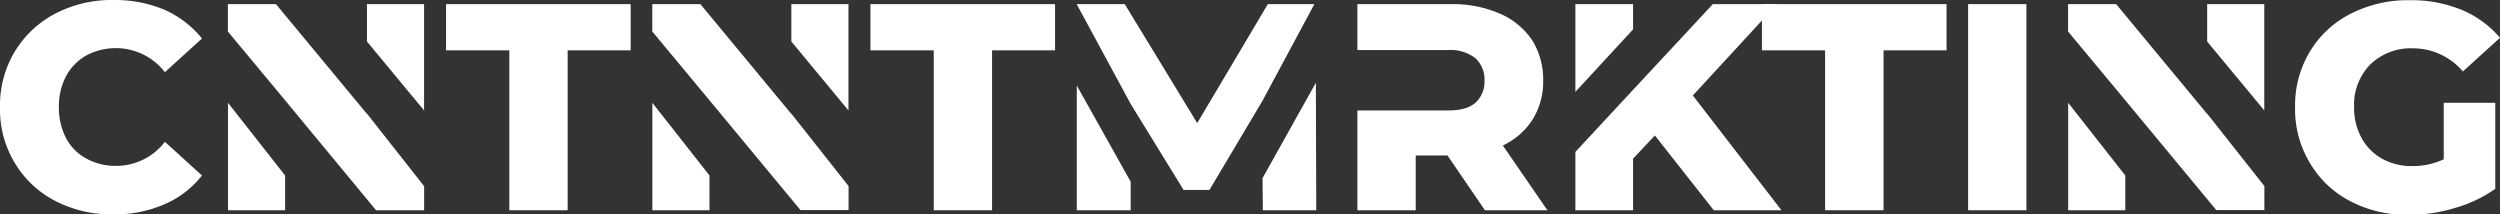 <svg id="svg285686" xmlns="http://www.w3.org/2000/svg" viewBox="0 0 520 44.58"><rect x="0" y="0" width="520" height="44.58" fill="#333333" stroke="none"/><defs><style>.cls-1{fill:#fff;}</style></defs><title>cntntmrkting_logo_light</title><g id="logo-group"><g id="title"><path id="path285694" class="cls-1" d="M18.67,43.91A25.34,25.34,0,0,0,30.8,46.73a25.7,25.7,0,0,0,10.59-2.09,19.76,19.76,0,0,0,7.84-6l-7.71-7a12.75,12.75,0,0,1-10.11,5,12.45,12.45,0,0,1-6.25-1.53,10.24,10.24,0,0,1-4.22-4.28,13.51,13.51,0,0,1-1.47-6.44,13.35,13.35,0,0,1,1.47-6.36,10.71,10.71,0,0,1,4.22-4.35,13.11,13.11,0,0,1,6.25-1.53,12.93,12.93,0,0,1,10.11,5l7.71-7a21,21,0,0,0-7.84-6A26.88,26.88,0,0,0,30.8,2.14,25.36,25.36,0,0,0,18.67,5a21.29,21.29,0,0,0-8.39,7.9A21.63,21.63,0,0,0,7.22,24.43,21.49,21.49,0,0,0,10.28,36,21,21,0,0,0,18.67,43.91Z" transform="translate(-7.22 -2.14)"/><path id="path285696" class="cls-1" d="M54.64,45.87H66.52V38.64L54.64,23.52ZM83.55,3v7.78L95.43,25.11V3Zm0,22.84L64.62,3h-10V8.7L66.52,23,85.44,45.87h10v-5L83.55,25.78Z" transform="translate(-7.22 -2.14)"/><path id="path285698" class="cls-1" d="M113.16,12.61V45.87h12.13V12.61H138.4V3H100v9.61Z" transform="translate(-7.22 -2.14)"/><path id="path285700" class="cls-1" d="M142.91,45.87h11.88V38.64L142.91,23.52ZM171.82,3v7.78L183.7,25.11V3Zm0,22.84L152.9,3h-10V8.7L154.79,23l18.93,22.84h10v-5L171.82,25.78Z" transform="translate(-7.22 -2.14)"/><path id="path285702" class="cls-1" d="M201.44,12.61V45.87h12.13V12.61h13.1V3h-38.4v9.61Z" transform="translate(-7.22 -2.14)"/><path id="path285704" class="cls-1" d="M280.92,19.35,269.83,39.19l.06,6.68H281ZM231.19,45.87H242.4V39.93l-11.21-20ZM270.93,3,256.24,27.74,241.17,3h-10L242.4,23.76l11,17.88h5.39l11-18.49L280.61,3Z" transform="translate(-7.22 -2.14)"/><path id="path285706" class="cls-1" d="M319.81,32.4A14.82,14.82,0,0,0,326,27a14.91,14.91,0,0,0,2.2-8.15,15.29,15.29,0,0,0-2.32-8.39A15.51,15.51,0,0,0,319.26,5a24.49,24.49,0,0,0-10.1-2h-19.6v9.55h18.86a8.46,8.46,0,0,1,5.64,1.66A6,6,0,0,1,316,18.86a6,6,0,0,1-1.89,4.66c-1.29,1.1-3.19,1.59-5.64,1.59H289.56V45.87h12.13V34.48h6.61l7.78,11.39h13Z" transform="translate(-7.22 -2.14)"/><path id="path285708" class="cls-1" d="M346.9,3h-12V21.25l12-13Zm12.43,19L376.84,3H363.49L346.9,20.82l-12,12.92V45.87h12V35.15l4.53-4.84,12.25,15.56h14.08Z" transform="translate(-7.22 -2.14)"/><path id="path285710" class="cls-1" d="M386.84,12.61V45.87H399V12.61h13.1V3h-38.4v9.61Z" transform="translate(-7.22 -2.14)"/><path id="path285712" class="cls-1" d="M416.59,3V45.87h12.12V3Z" transform="translate(-7.22 -2.14)"/><path id="path285714" class="cls-1" d="M437.4,45.87h11.88V38.64L437.4,23.52ZM466.31,3v7.78l11.88,14.33V3Zm0,22.84L447.38,3h-10V8.7L449.28,23l18.93,22.84h10v-5L466.31,25.78Z" transform="translate(-7.22 -2.14)"/><path id="path285716" class="cls-1" d="M515.52,23.52V35.27A15,15,0,0,1,509,36.68a12.52,12.52,0,0,1-6.31-1.53,10.86,10.86,0,0,1-4.28-4.35,12.73,12.73,0,0,1-1.53-6.37,11.9,11.9,0,0,1,3.36-8.88,12.13,12.13,0,0,1,8.88-3.36A13.64,13.64,0,0,1,519.5,17l7.72-7a21.2,21.2,0,0,0-8-5.82,27.62,27.62,0,0,0-10.78-2A26.06,26.06,0,0,0,496.17,5a20.84,20.84,0,0,0-8.51,7.9,21.63,21.63,0,0,0-3.06,11.51A21.49,21.49,0,0,0,487.66,36a20.79,20.79,0,0,0,8.45,8,25.28,25.28,0,0,0,12.13,2.82,32.22,32.22,0,0,0,9.55-1.41,27.22,27.22,0,0,0,8.45-4V23.52Z" transform="translate(-7.22 -2.14)"/></g></g></svg>